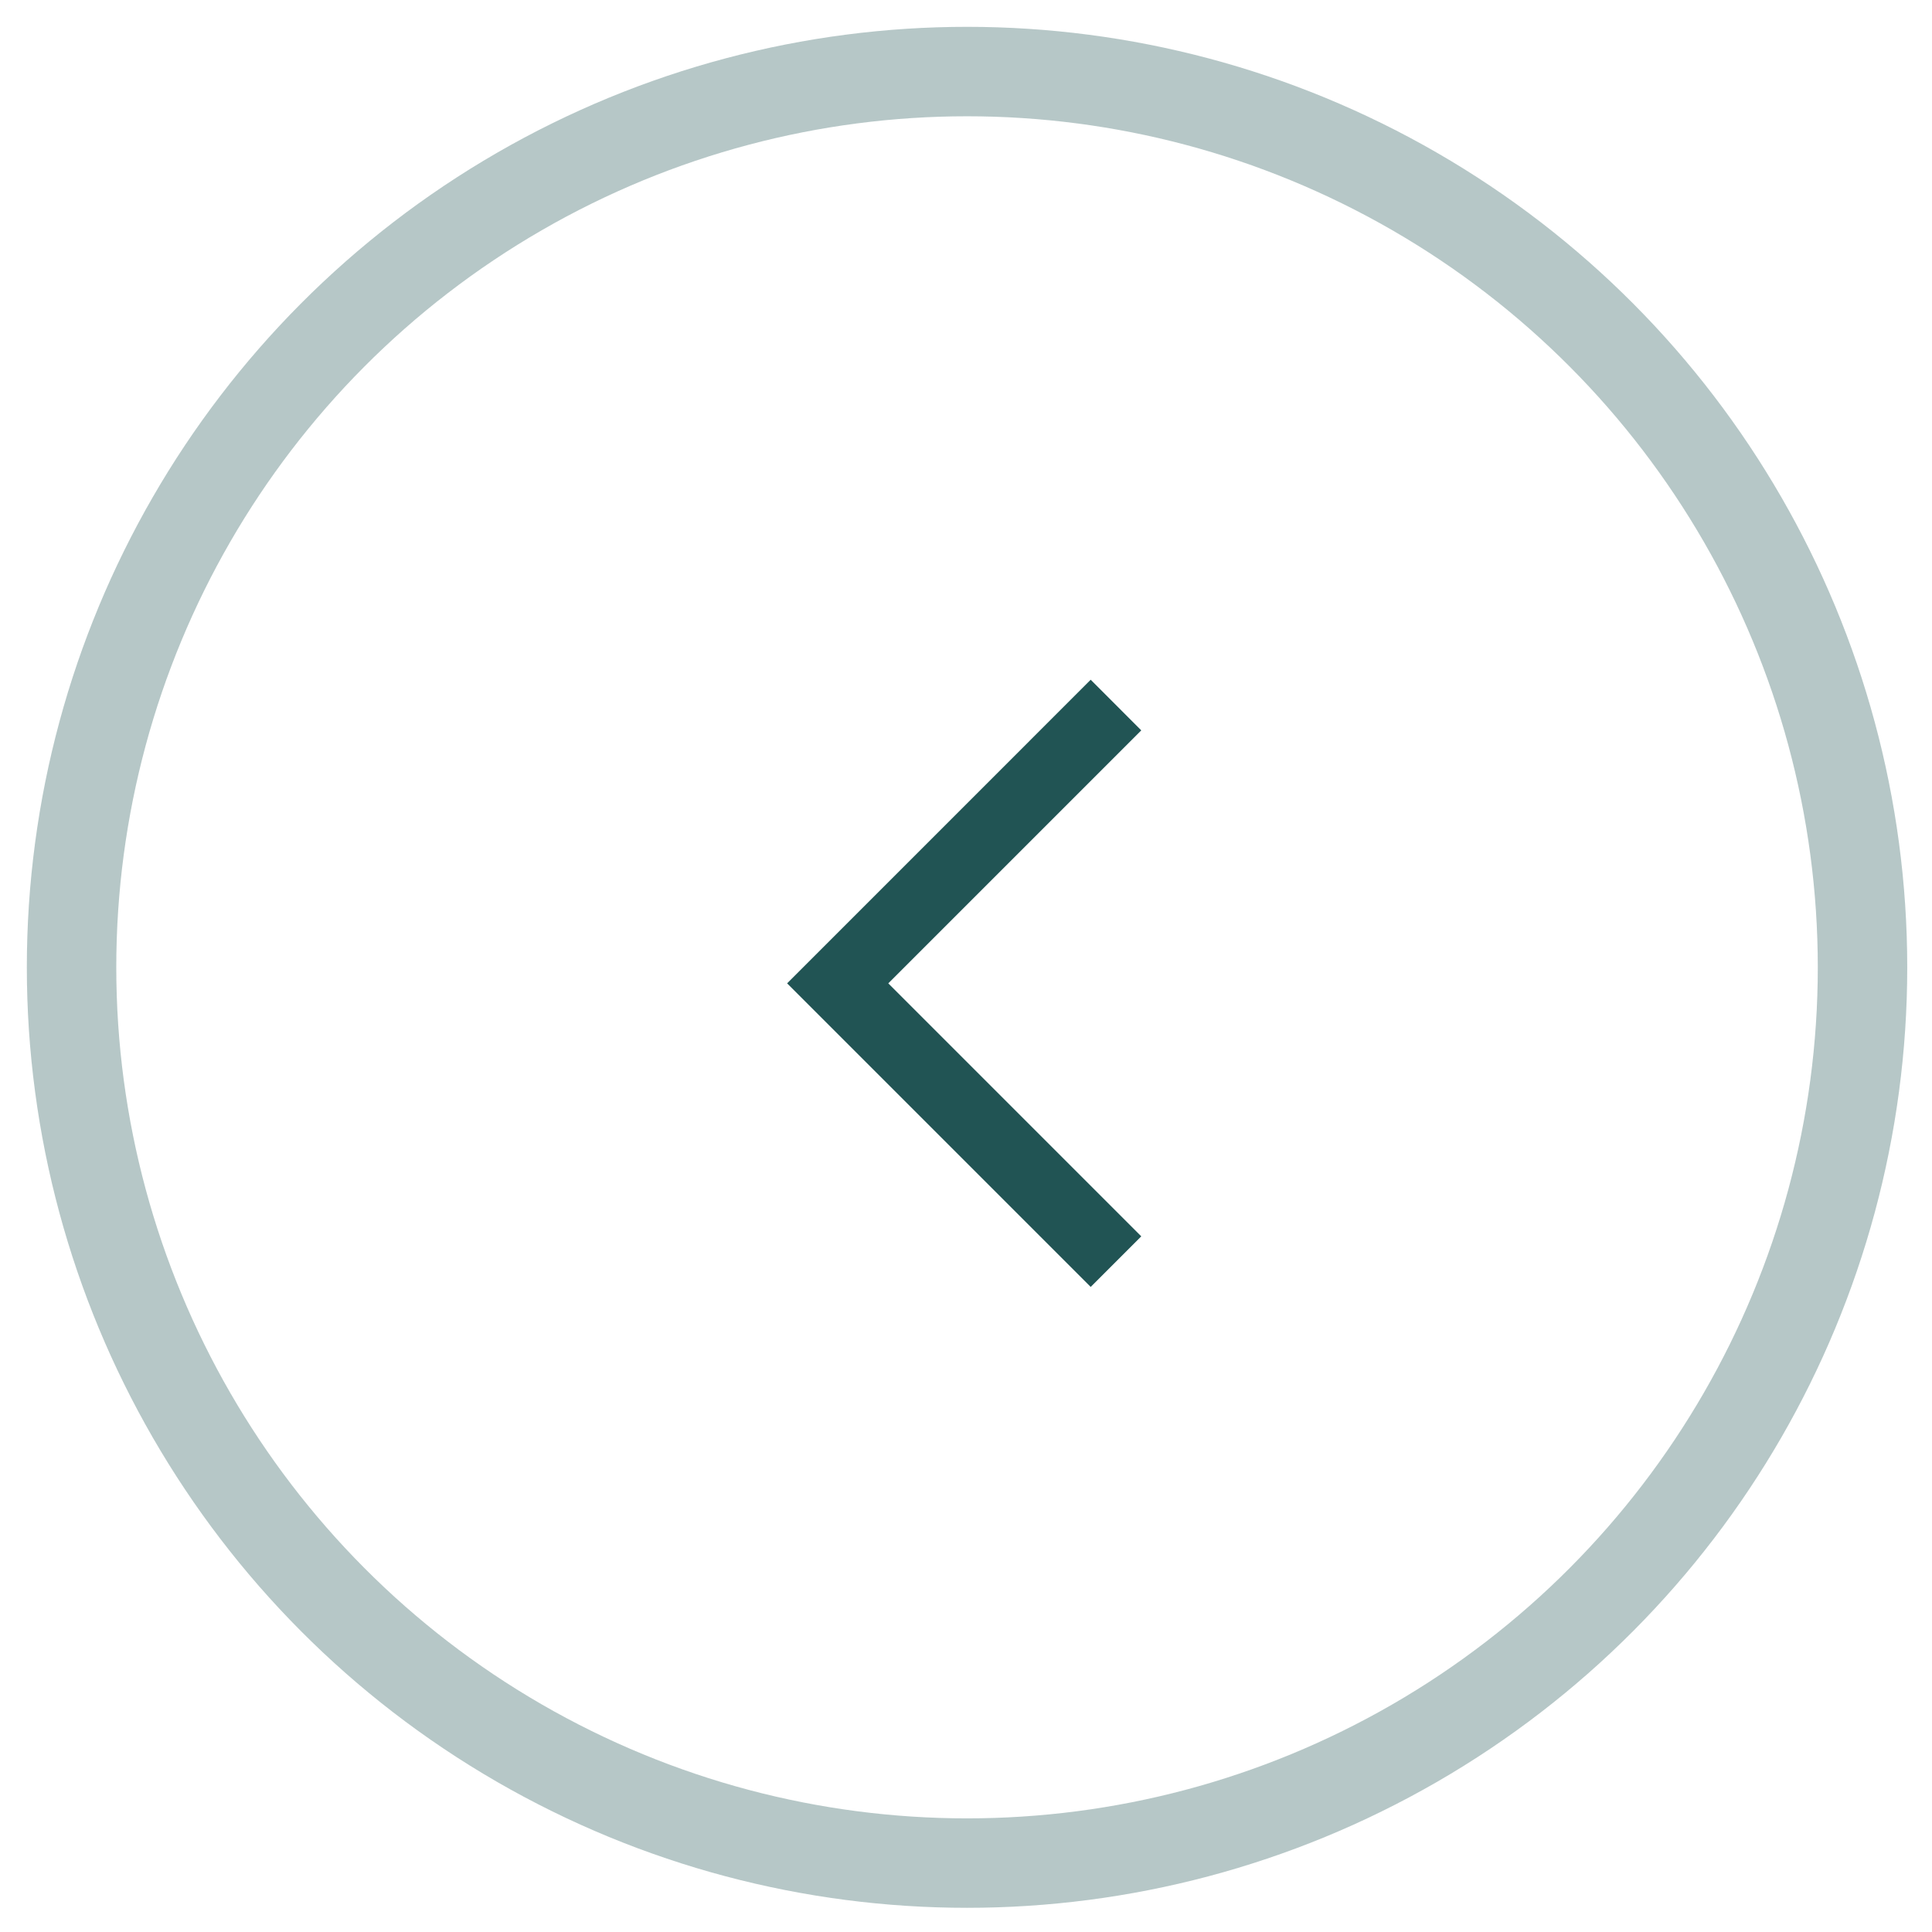 <?xml version="1.0" encoding="UTF-8"?>
<svg width="54px" height="54px" viewBox="0 0 54 54" version="1.1" xmlns="http://www.w3.org/2000/svg" xmlns:xlink="http://www.w3.org/1999/xlink">
    <title>ico-arrow-02</title>
    <g id="v3" stroke="none" stroke-width="1" fill="none" fill-rule="evenodd">
        <g id="01" transform="translate(-287, -2728)" fill-rule="nonzero">
            <g id="ico-arrow-02" transform="translate(289, 2730)">
                <ellipse id="Oval" stroke-opacity="0.326" stroke="#215454" stroke-width="2.5" cx="25.029" cy="25.037" rx="25.029" ry="25.037"></ellipse>
                <path d="M28.485,17 L20,25.485 L28.485,33.971 L29.899,32.556 L22.828,25.485 L29.899,18.414 L28.485,17 Z" id="arrow-/-chevron_big_right-copia" fill="#215454" transform="translate(24.95, 25.485) scale(-1, 1) rotate(-180) translate(-24.95, -25.485)"></path>
            </g>
        </g>
    </g>
</svg>